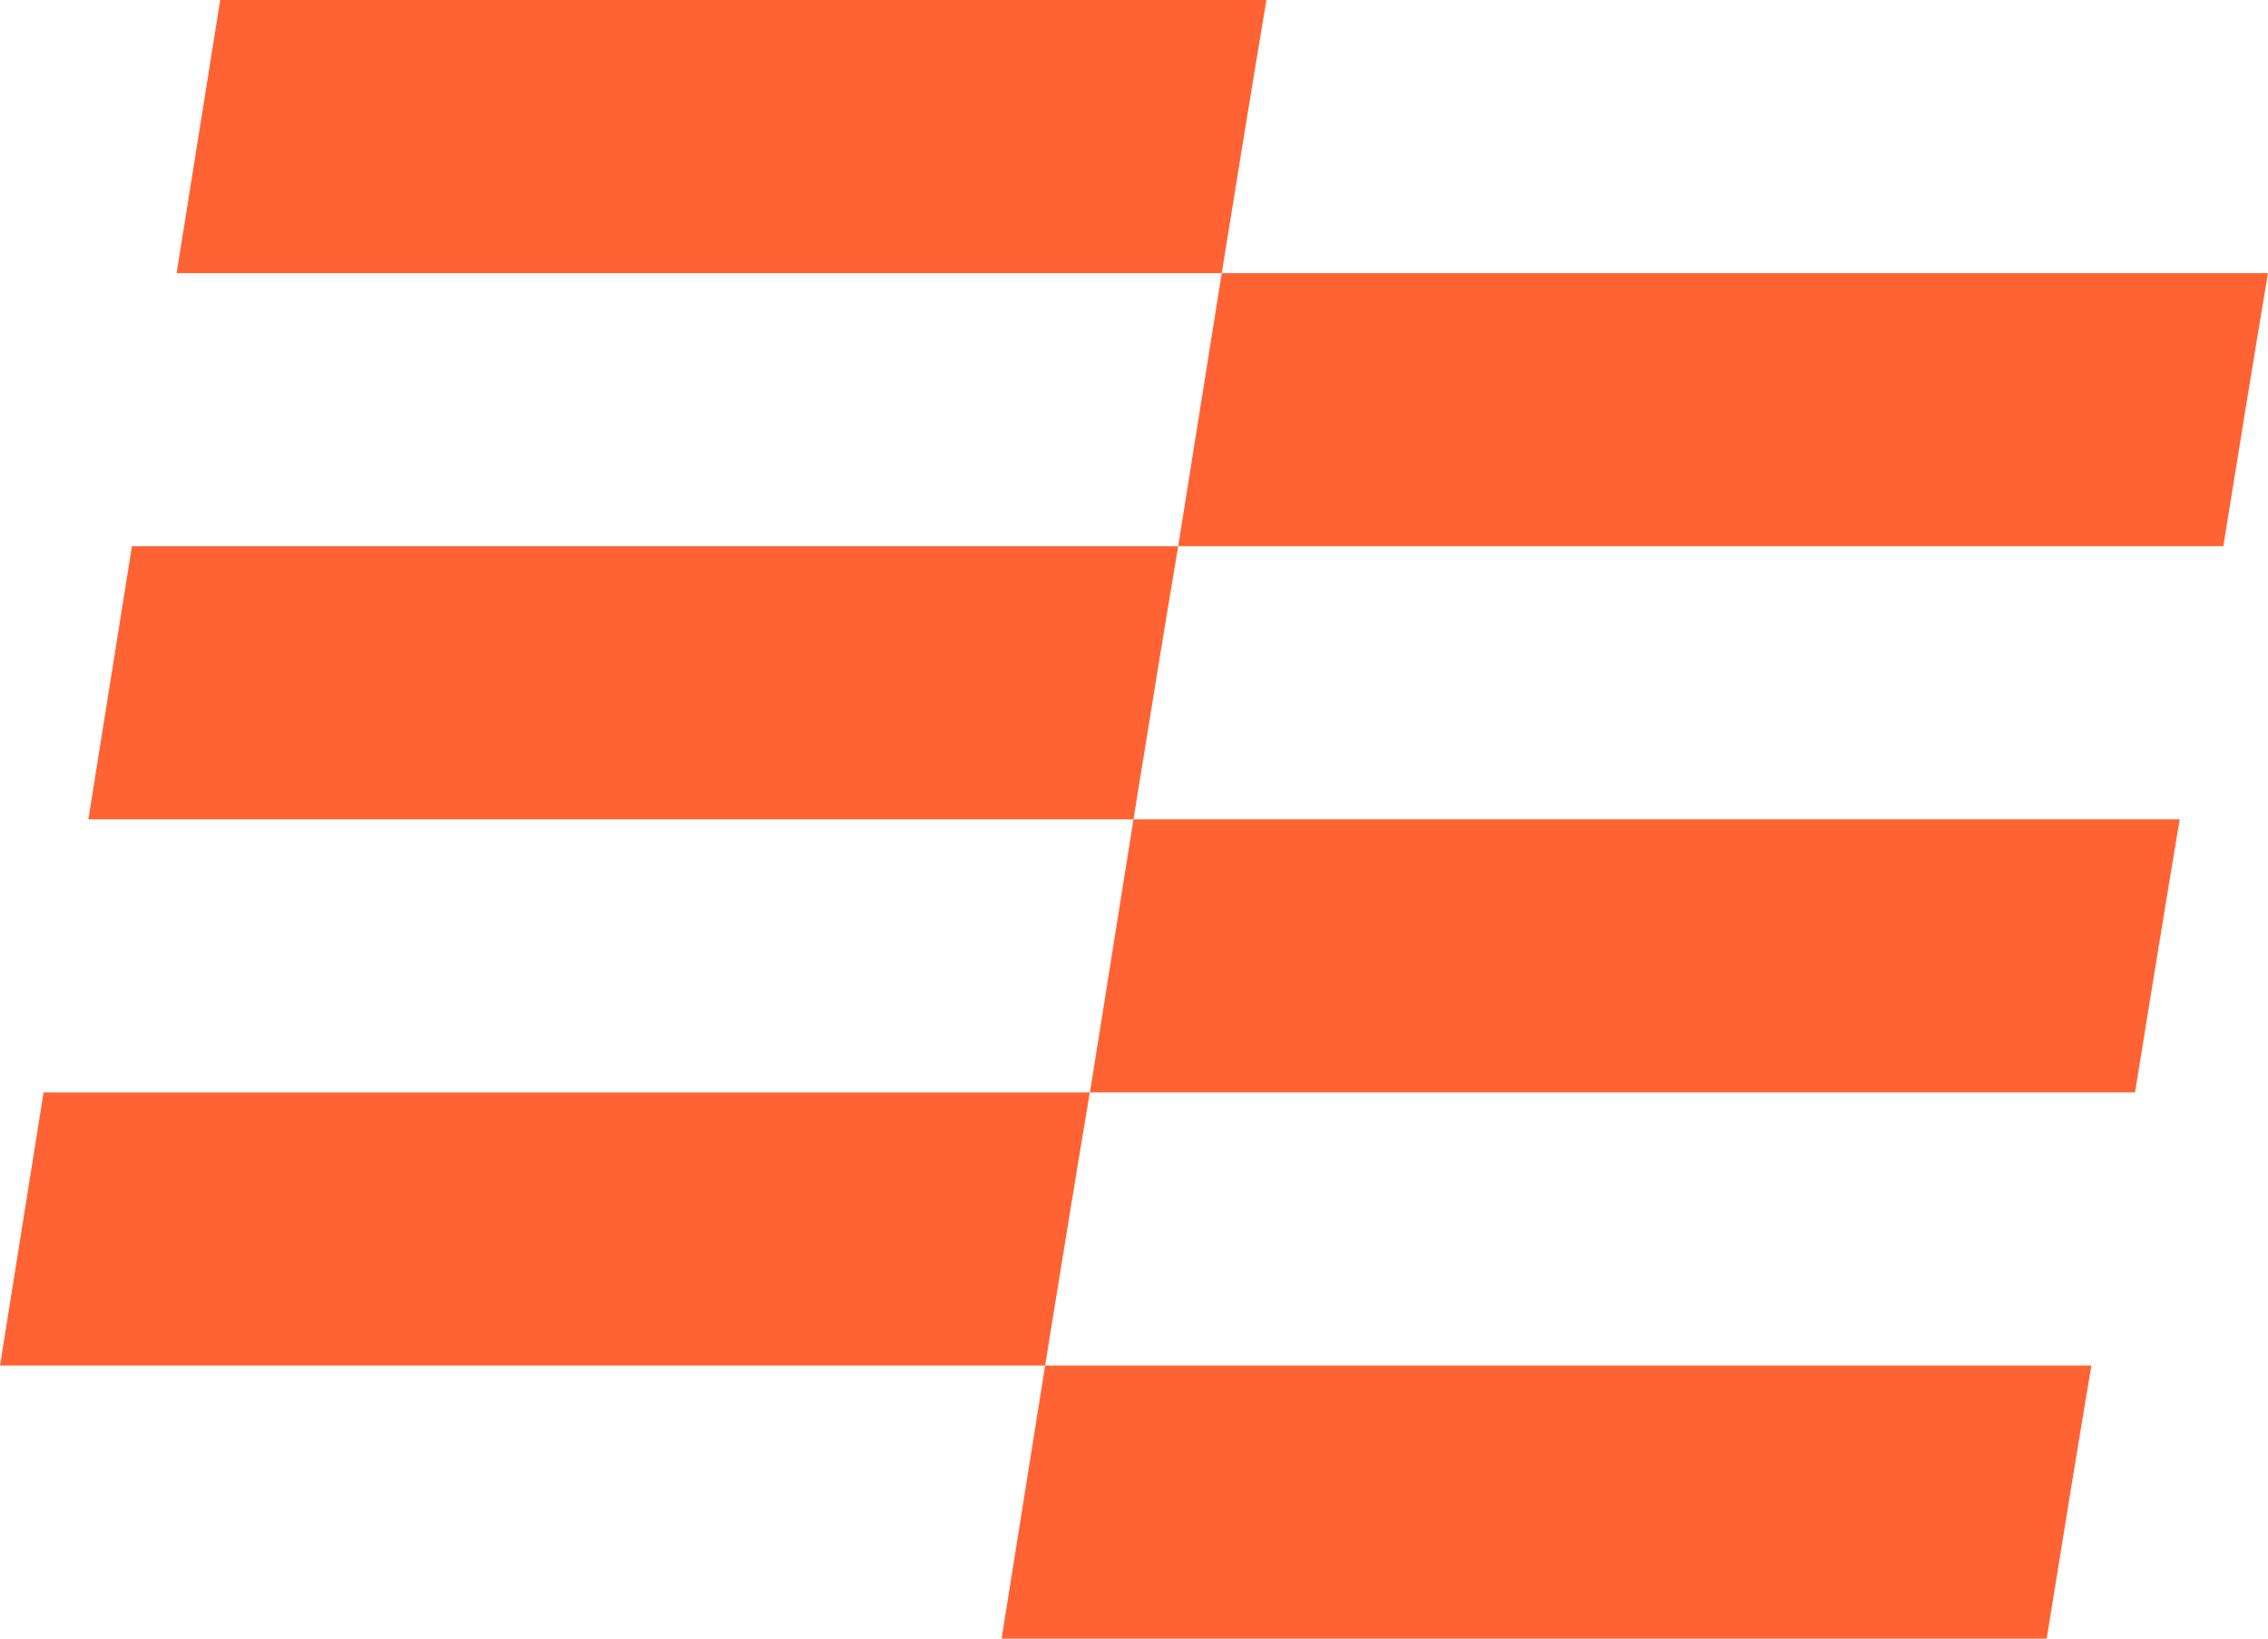 <?xml version="1.0" encoding="utf-8"?>
<svg xmlns="http://www.w3.org/2000/svg" fill="none" height="100%" overflow="visible" preserveAspectRatio="none" style="display: block;" viewBox="0 0 393 284" width="100%">
<g id="Flag" style="mix-blend-mode:multiply">
<path d="M204.155 94.667L211.705 47.333H393C390.537 62.017 387.945 77.952 385.256 94.667H204.155ZM15.31 142L22.86 94.667H204.155C201.693 109.351 199.1 125.286 196.411 142H15.31ZM30.605 47.333L38.155 0H219.449C216.987 14.684 214.395 30.619 211.705 47.333H30.605ZM173.551 284L181.1 236.667H362.395C359.933 251.351 357.34 267.286 354.651 284H173.551ZM188.861 189.333L196.411 142H377.706C375.243 156.684 372.651 172.619 369.961 189.333H188.861ZM0 236.667L7.55 189.333H188.845C186.382 204.017 183.79 219.952 181.1 236.667H0Z" fill="#FF6333" id="Vector"/>
</g>
</svg>